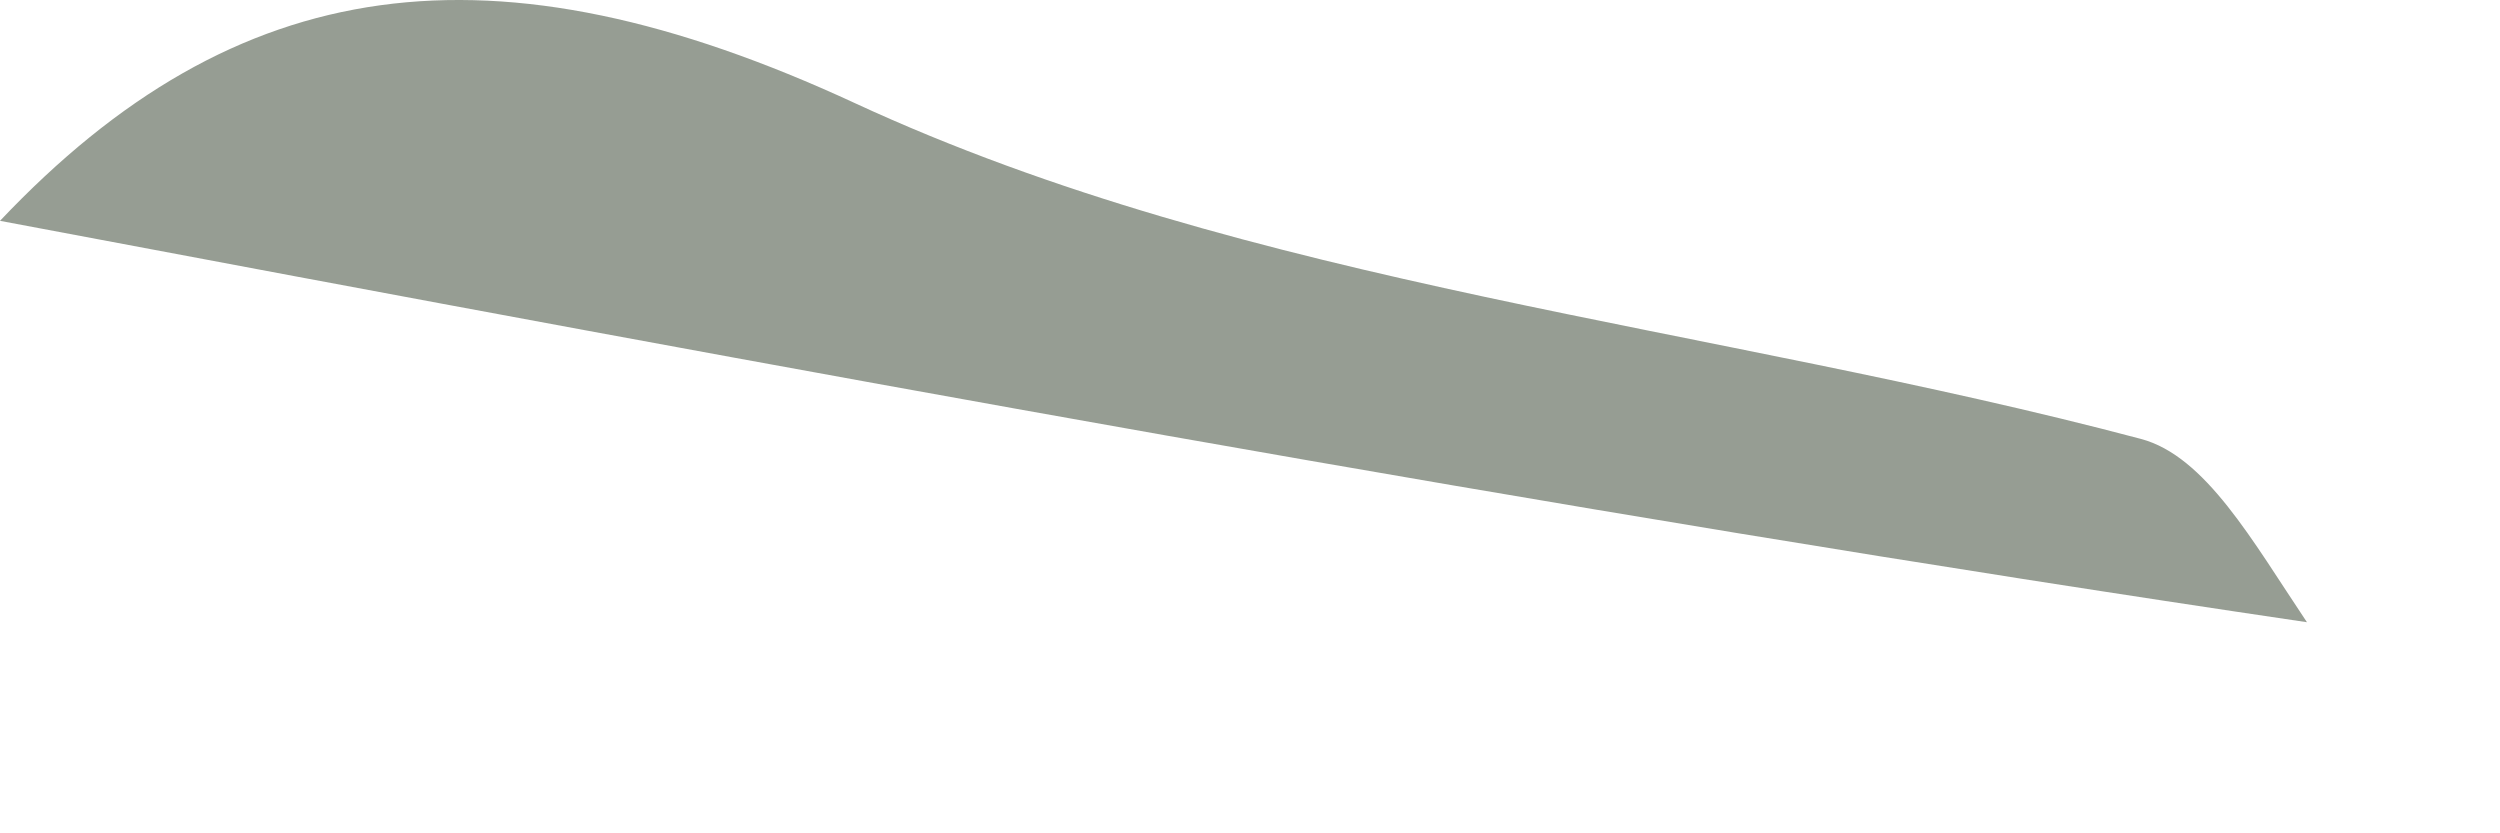<?xml version="1.0" encoding="utf-8"?>
<svg xmlns="http://www.w3.org/2000/svg" fill="none" height="100%" overflow="visible" preserveAspectRatio="none" style="display: block;" viewBox="0 0 9 3" width="100%">
<path d="M8.305 2.24C5.578 1.837 2.854 1.333 0 0.795C0.852 -0.105 1.772 -0.233 3.077 0.371C4.5 1.03 6.161 1.17 7.707 1.58C7.94 1.642 8.108 1.946 8.305 2.24Z" fill="#969D93" id="Vector"/>
</svg>